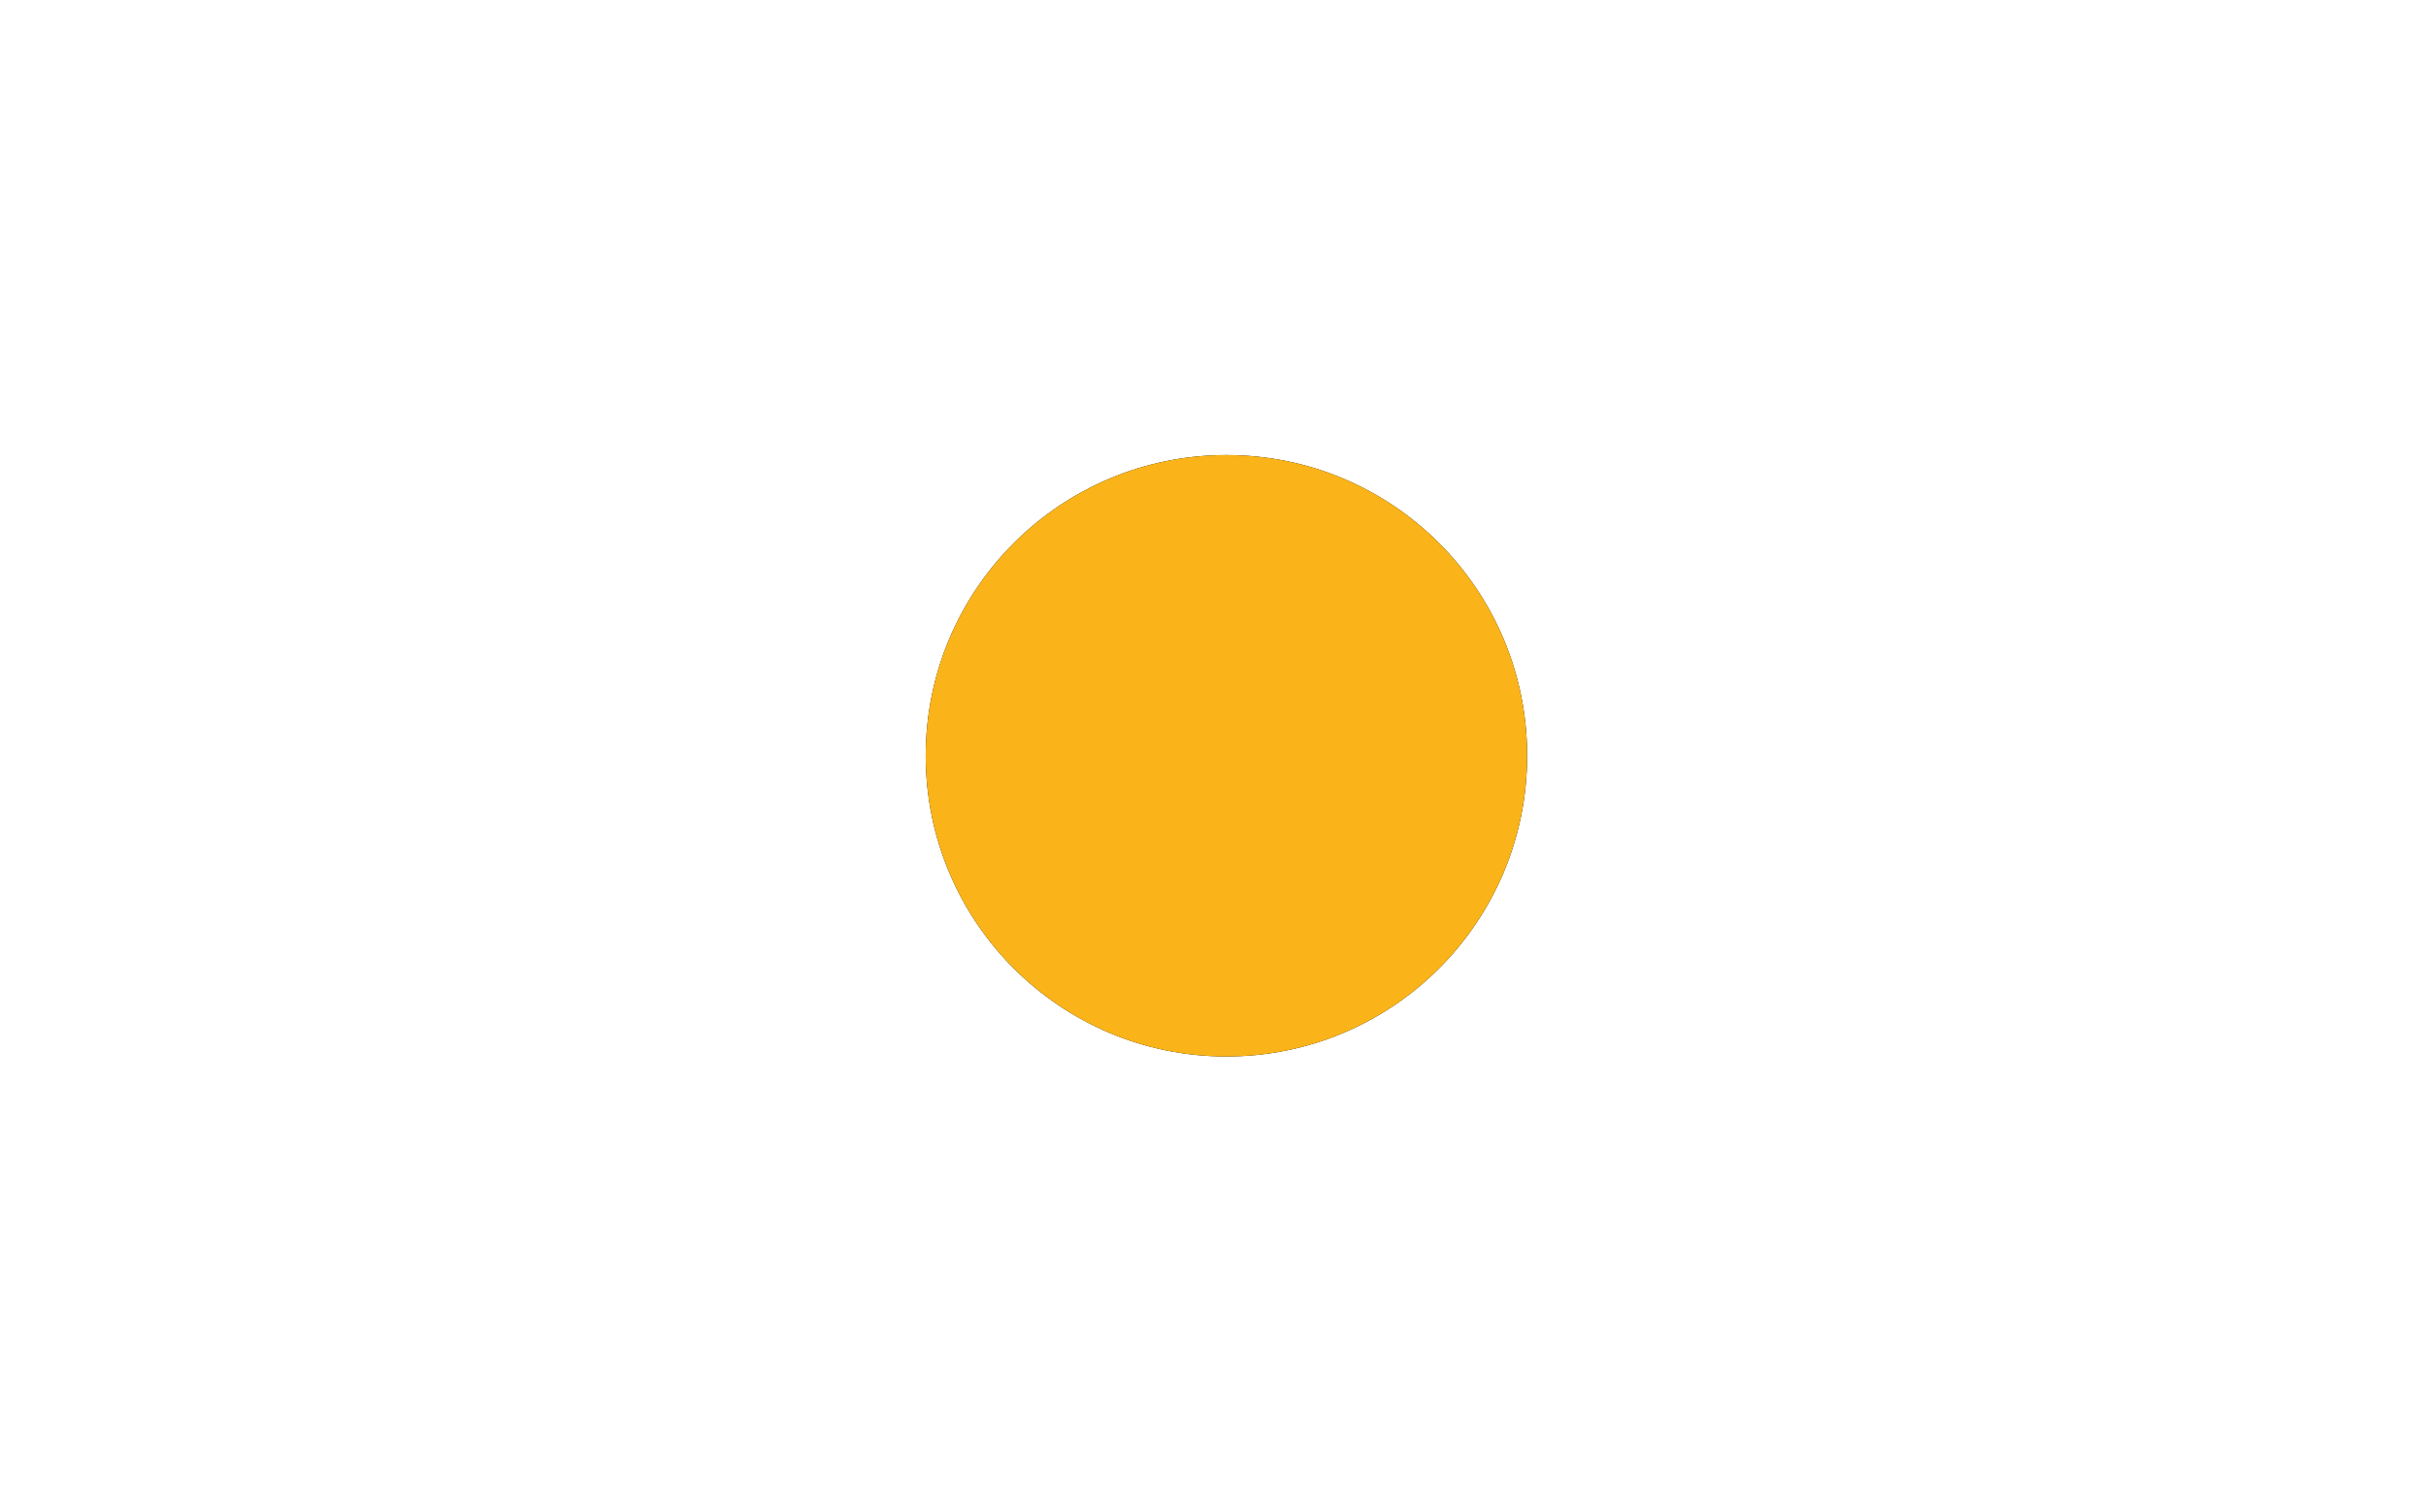 <?xml version="1.0" encoding="UTF-8"?>
<svg width="313px" height="195px" viewBox="0 0 313 195" version="1.1" xmlns="http://www.w3.org/2000/svg" xmlns:xlink="http://www.w3.org/1999/xlink">
    <title>One Sun Logo</title>
    <defs>
        <circle id="path-1" cx="172.737" cy="54.5" r="38.797"></circle>
        <filter x="-119.9%" y="-119.9%" width="339.7%" height="339.7%" filterUnits="objectBoundingBox" id="filter-2">
            <feOffset dx="0" dy="0" in="SourceAlpha" result="shadowOffsetOuter1"></feOffset>
            <feGaussianBlur stdDeviation="31" in="shadowOffsetOuter1" result="shadowBlurOuter1"></feGaussianBlur>
            <feColorMatrix values="0 0 0 0 0.98   0 0 0 0 0.706   0 0 0 0 0.098  0 0 0 1 0" type="matrix" in="shadowBlurOuter1"></feColorMatrix>
        </filter>
    </defs>
    <g id="Remaining-Website-Pages-2021" stroke="none" stroke-width="1" fill="none" fill-rule="evenodd">
        <g id="One-Sun" transform="translate(-563, -228)">
            <g id="One-Sun-Logo" transform="translate(548.496, 271)">
                <path d="M35.63,78.402 C38.552,78.402 41.204,77.93 43.587,76.986 C46.015,76.042 48.004,74.772 49.555,73.176 C51.106,71.581 52.409,69.726 53.466,67.613 C54.522,65.5 55.275,63.309 55.725,61.039 C56.174,58.768 56.399,56.42 56.399,53.992 C56.399,51.564 56.174,49.216 55.725,46.945 C55.275,44.675 54.522,42.484 53.466,40.371 C52.409,38.258 51.106,36.403 49.555,34.807 C48.004,33.212 46.026,31.942 43.621,30.998 C41.216,30.054 38.552,29.581 35.63,29.581 C32.708,29.581 30.044,30.054 27.639,30.998 C25.234,31.942 23.256,33.212 21.705,34.807 C20.154,36.403 18.839,38.258 17.761,40.371 C16.682,42.484 15.917,44.675 15.468,46.945 C15.018,49.216 14.794,51.564 14.794,53.992 C14.794,56.42 15.018,58.768 15.468,61.039 C15.917,63.309 16.682,65.5 17.761,67.613 C18.839,69.726 20.154,71.581 21.705,73.176 C23.256,74.772 25.234,76.042 27.639,76.986 C30.044,77.93 32.708,78.402 35.63,78.402 Z M35.63,69.636 C32.978,69.636 30.752,68.805 28.954,67.141 C27.156,65.478 25.92,63.522 25.246,61.275 C24.571,59.027 24.234,56.599 24.234,53.992 C24.234,52.149 24.436,50.362 24.841,48.631 C25.246,46.9 25.864,45.237 26.695,43.641 C27.527,42.045 28.718,40.764 30.269,39.797 C31.82,38.831 33.607,38.348 35.63,38.348 C37.653,38.348 39.429,38.82 40.957,39.764 C42.486,40.708 43.666,41.955 44.497,43.506 C45.329,45.057 45.947,46.709 46.352,48.463 C46.756,50.216 46.959,52.059 46.959,53.992 C46.959,55.79 46.756,57.566 46.352,59.319 C45.947,61.072 45.318,62.747 44.464,64.343 C43.61,65.939 42.418,67.22 40.89,68.186 C39.361,69.153 37.608,69.636 35.63,69.636 Z M69.333,77.593 L69.333,50.081 C69.333,48.822 69.266,47.631 69.131,46.507 C69.805,47.946 70.457,49.137 71.086,50.081 L71.086,50.081 L89.833,77.593 L97.924,77.593 L97.924,30.391 L88.889,30.391 L88.889,57.566 C88.889,58.87 88.956,60.061 89.091,61.14 C88.551,60.016 87.9,58.825 87.135,57.566 L87.135,57.566 L68.861,30.391 L60.297,30.391 L60.297,77.593 L69.333,77.593 Z M137.157,77.593 L137.157,68.962 L112.612,68.962 L112.612,57.566 L126.233,57.566 L126.233,48.935 L112.612,48.935 L112.612,39.022 L135.741,39.022 L135.741,30.391 L103.508,30.391 L103.508,77.593 L137.157,77.593 Z M225.942,78.402 C230.887,78.402 234.967,77.121 238.181,74.559 C241.395,71.996 243.003,68.49 243.003,64.039 C243.003,62.421 242.8,60.926 242.396,59.555 C241.991,58.184 241.328,56.993 240.406,55.981 C239.485,54.97 238.608,54.104 237.777,53.385 C236.945,52.666 235.787,51.969 234.304,51.295 C232.82,50.62 231.651,50.126 230.797,49.811 C229.943,49.496 228.729,49.069 227.156,48.53 C225.133,47.856 223.65,47.327 222.705,46.945 C221.761,46.563 220.84,46.001 219.941,45.259 C219.042,44.518 218.592,43.675 218.592,42.731 C218.592,41.292 219.143,40.18 220.244,39.393 C221.346,38.606 222.885,38.213 224.863,38.213 C228.774,38.213 231.472,39.876 232.955,43.203 L232.955,43.203 L241.114,40.506 C240.215,37.269 238.383,34.639 235.619,32.616 C232.854,30.593 229.449,29.581 225.403,29.581 C220.503,29.581 216.614,30.829 213.737,33.324 C210.86,35.819 209.421,38.91 209.421,42.596 C209.421,44.394 209.747,46.024 210.399,47.485 C211.051,48.946 211.781,50.115 212.591,50.991 C213.4,51.868 214.591,52.733 216.165,53.587 C217.738,54.441 219.008,55.048 219.974,55.408 C220.941,55.768 222.368,56.262 224.256,56.892 C225.92,57.431 227.167,57.869 227.999,58.206 C228.831,58.544 229.786,59.004 230.865,59.589 C231.944,60.173 232.708,60.825 233.157,61.544 C233.607,62.264 233.832,63.095 233.832,64.039 C233.832,65.882 233.146,67.299 231.775,68.288 C230.404,69.277 228.55,69.771 226.212,69.771 C223.964,69.771 221.941,69.097 220.143,67.748 C218.345,66.399 216.929,64.601 215.895,62.354 L215.895,62.354 L207.601,65.455 C208.949,69.501 211.242,72.671 214.479,74.963 C217.715,77.256 221.537,78.402 225.942,78.402 Z M265.242,78.402 C270.727,78.402 275.267,76.885 278.864,73.851 C282.46,70.816 284.258,66.04 284.258,59.521 L284.258,59.521 L284.258,30.391 L275.155,30.391 L275.155,59.521 C275.155,63.253 274.312,65.871 272.626,67.377 C270.94,68.883 268.479,69.636 265.242,69.636 C261.961,69.636 259.488,68.883 257.825,67.377 C256.161,65.871 255.33,63.253 255.33,59.521 L255.33,59.521 L255.33,30.391 L246.226,30.391 L246.226,59.521 C246.226,62.938 246.755,65.905 247.811,68.422 C248.867,70.94 250.317,72.907 252.16,74.323 C254.004,75.739 256.015,76.773 258.196,77.425 C260.376,78.076 262.725,78.402 265.242,78.402 Z M298.541,77.593 L298.541,50.081 C298.541,48.822 298.473,47.631 298.339,46.507 C299.013,47.946 299.665,49.137 300.294,50.081 L300.294,50.081 L319.04,77.593 L327.132,77.593 L327.132,30.391 L318.096,30.391 L318.096,57.566 C318.096,58.87 318.164,60.061 318.298,61.14 C317.759,60.016 317.107,58.825 316.343,57.566 L316.343,57.566 L298.069,30.391 L289.505,30.391 L289.505,77.593 L298.541,77.593 Z" id="ONESUN" fill="#FFFFFF" fill-rule="nonzero"></path>
                <g id="Oval">
                    <use fill="black" fill-opacity="1" filter="url(#filter-2)" xlink:href="#path-1"></use>
                    <use fill="#FAB419" fill-rule="evenodd" xlink:href="#path-1"></use>
                </g>
            </g>
        </g>
    </g>
</svg>
